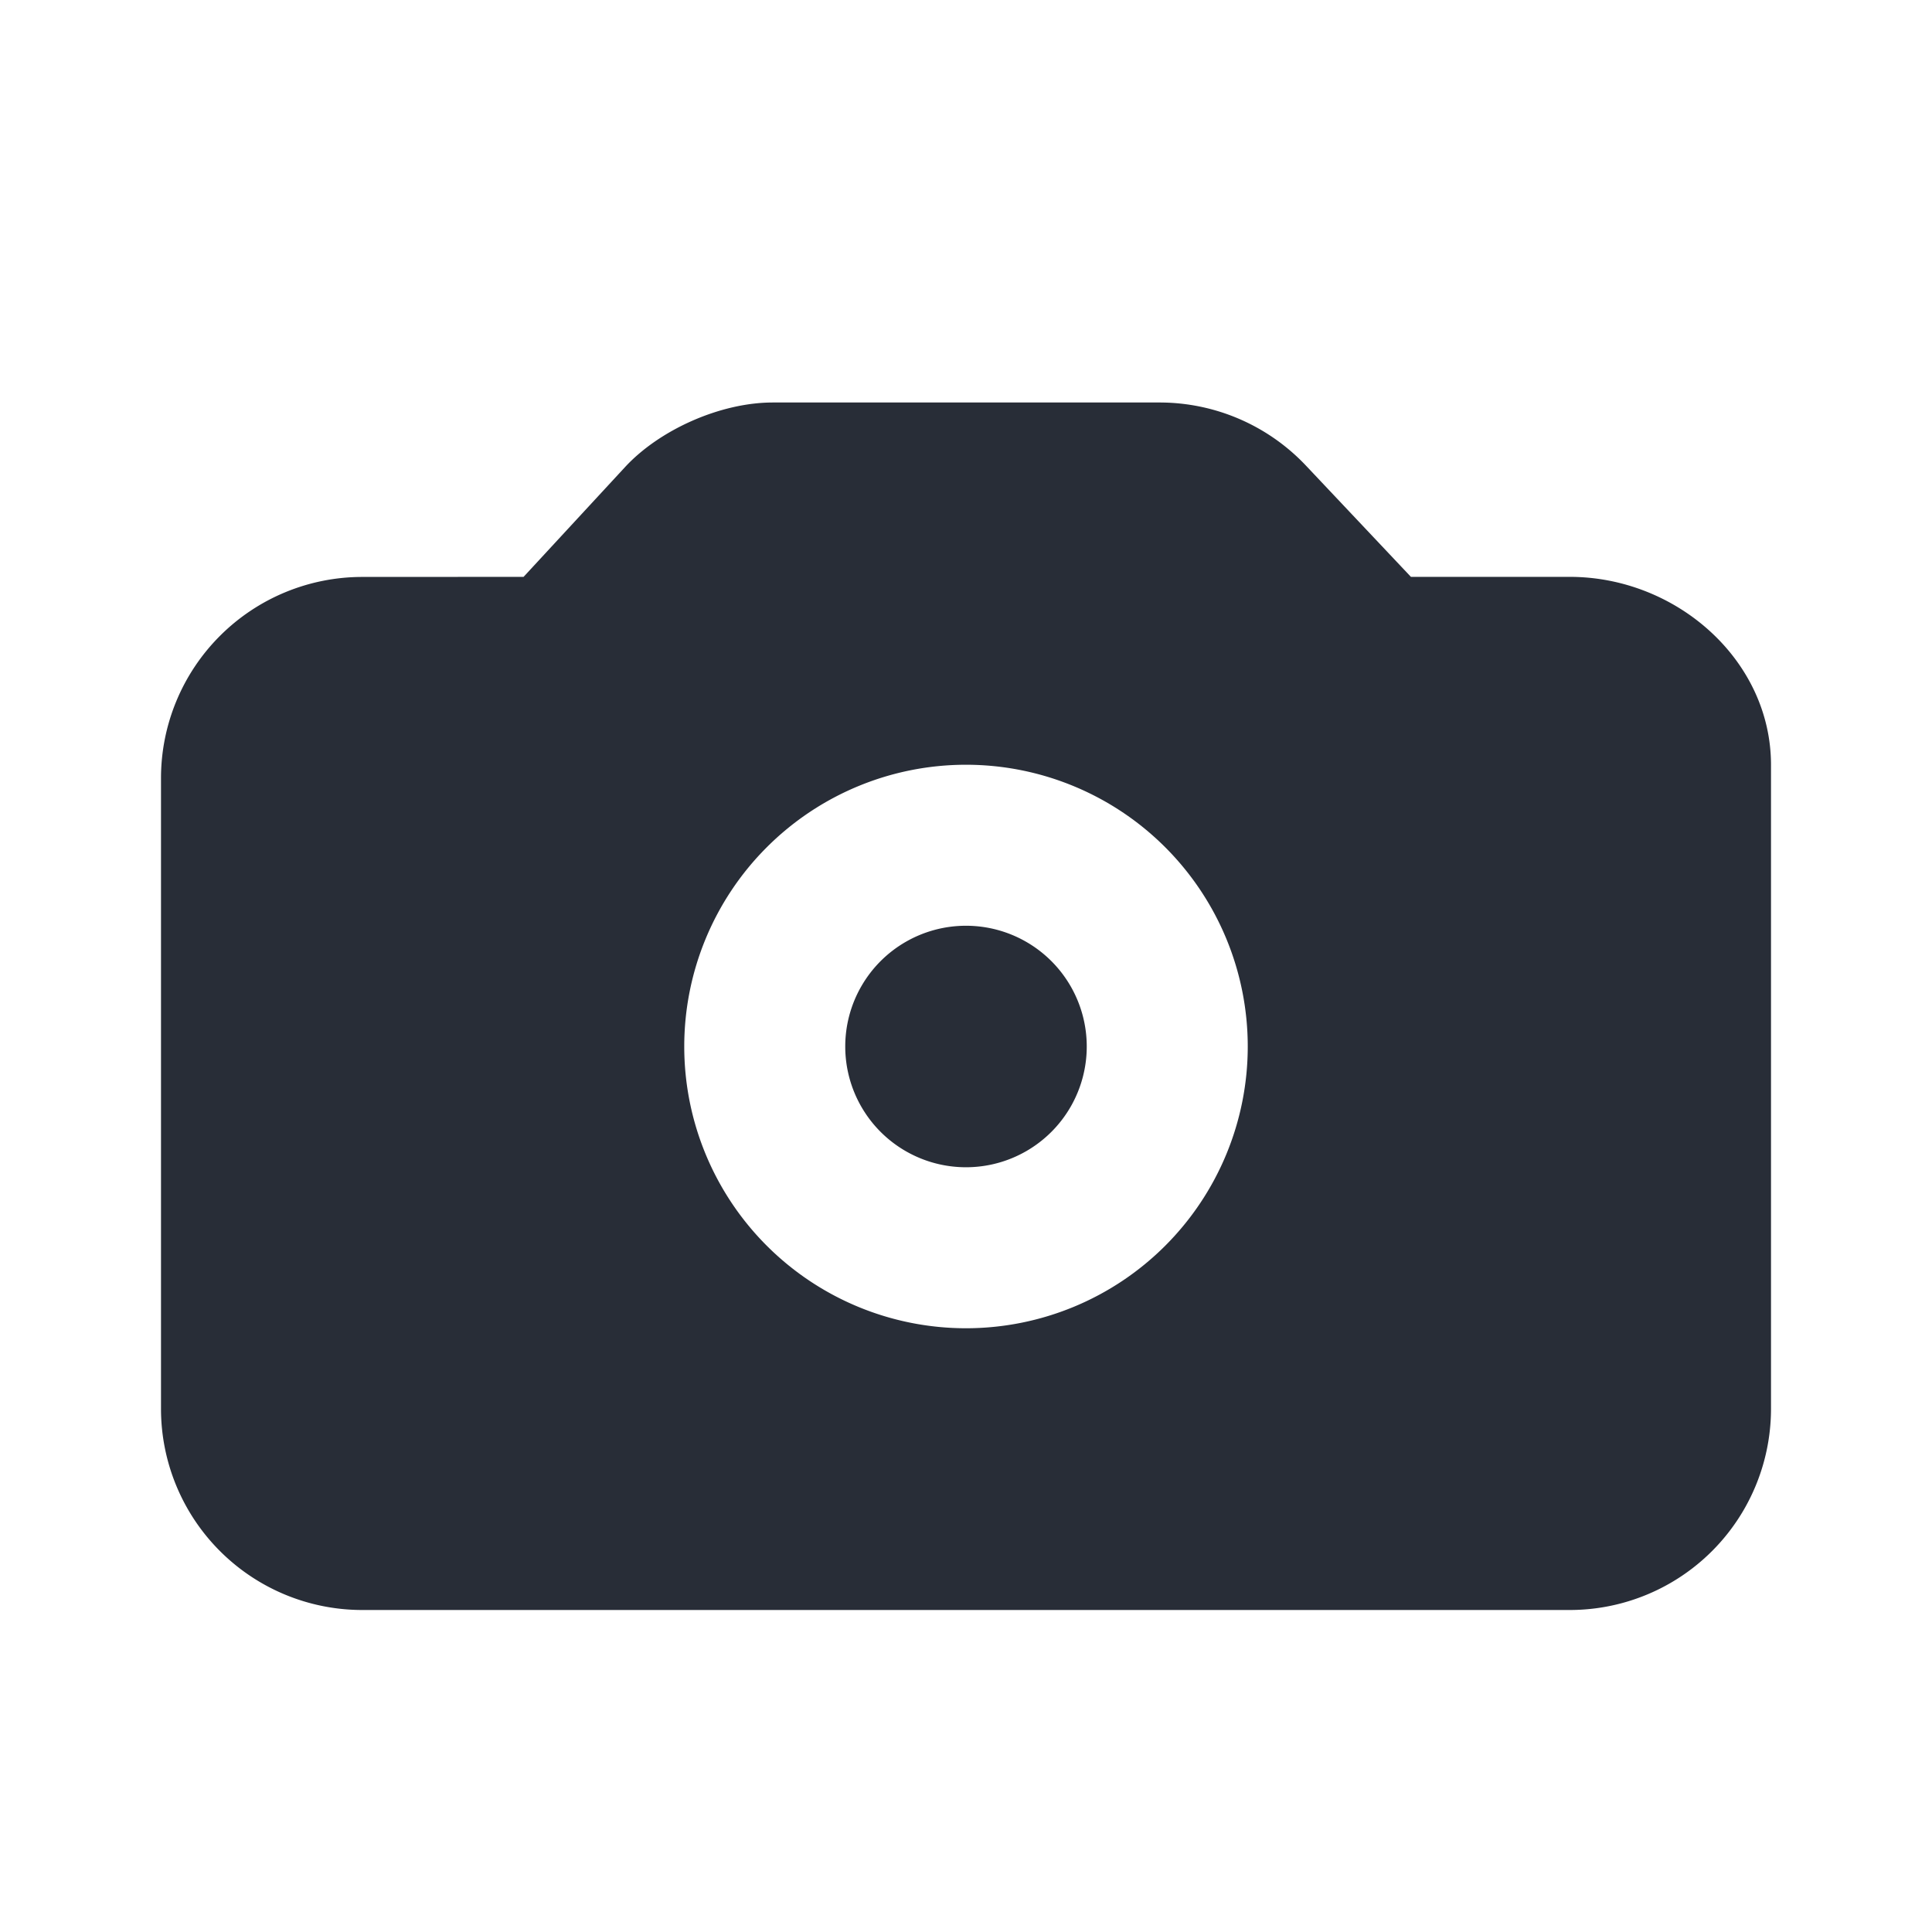 <svg xmlns="http://www.w3.org/2000/svg" id="action-camera-solid-24" width="24" height="24" viewBox="0 0 24 24"><g fill="none" fill-rule="evenodd" class="symbols"><g fill="#282D37" class="camera-solid"><path d="M14.405 5a2.5 2.5 0 0 1 1.817.783l1.305 1.383H19.5c1.325 0 2.5 1.034 2.5 2.336V17.5a2.5 2.5 0 0 1-2.5 2.5h-15A2.5 2.5 0 0 1 2 17.5V9.667a2.5 2.5 0 0 1 2.5-2.5l2.004-.001 1.258-1.361C8.192 5.338 8.95 5 9.6 5ZM12 9.5a3.5 3.5 0 1 0 0 7 3.5 3.5 0 0 0 0-7Zm0 2a1.5 1.5 0 1 0 0 3 1.5 1.5 0 0 0 0-3Z" class="color"/></g></g></svg>